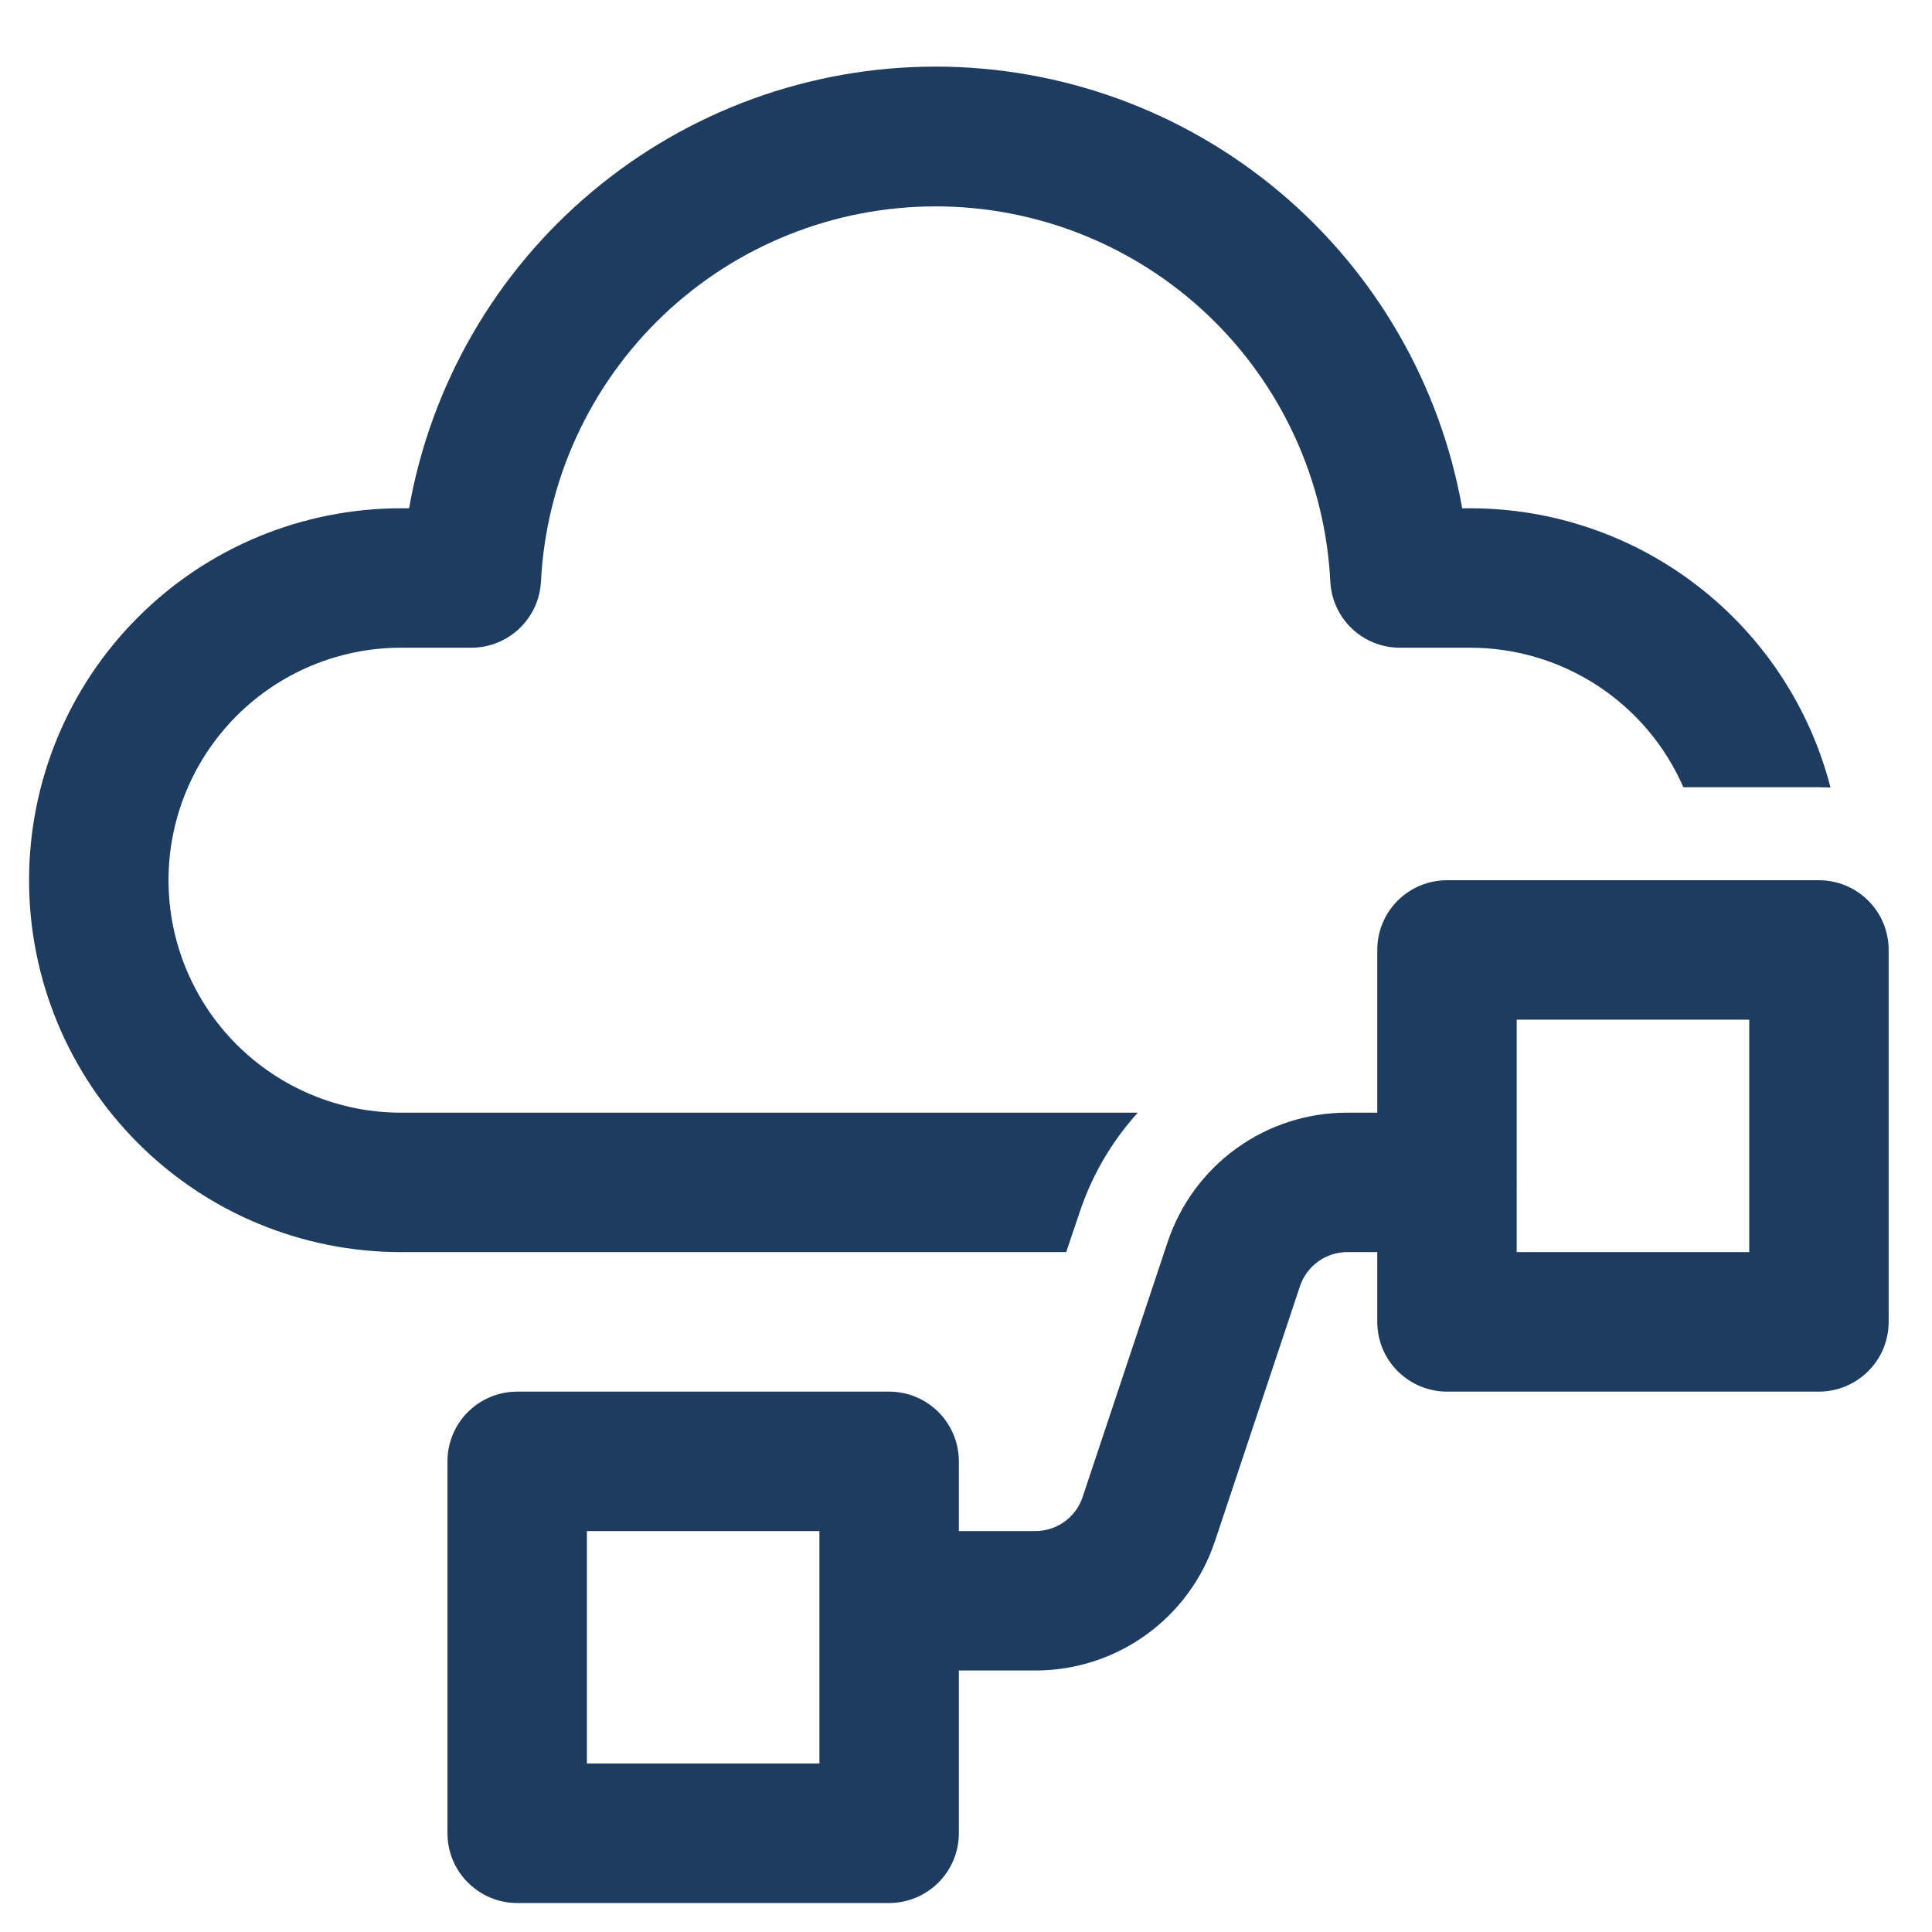 <?xml version="1.0" encoding="UTF-8"?>
<svg xmlns="http://www.w3.org/2000/svg" width="23" height="23" viewBox="0 0 23 23" fill="none">
  <path d="M11.138 0.793C9.642 0.793 8.194 1.32 7.048 2.282C5.901 3.243 5.13 4.578 4.87 6.051H4.773C3.599 6.051 2.473 6.517 1.643 7.348C0.812 8.178 0.346 9.304 0.346 10.479C0.346 11.653 0.812 12.779 1.643 13.609C2.473 14.44 3.599 14.906 4.773 14.906H12.693L12.851 14.437C12.997 13.996 13.233 13.591 13.545 13.246H4.773C4.039 13.246 3.336 12.954 2.817 12.435C2.298 11.916 2.006 11.212 2.006 10.479C2.006 9.745 2.298 9.041 2.817 8.522C3.336 8.003 4.039 7.711 4.773 7.711H5.61C6.053 7.711 6.418 7.364 6.44 6.922C6.502 5.717 7.024 4.582 7.898 3.751C8.772 2.92 9.932 2.457 11.139 2.457C12.345 2.457 13.505 2.92 14.38 3.751C15.254 4.582 15.776 5.717 15.837 6.922C15.859 7.365 16.223 7.711 16.666 7.711H17.503C18.041 7.711 18.568 7.868 19.019 8.163C19.47 8.458 19.825 8.878 20.04 9.372H21.654C21.7 9.372 21.747 9.374 21.792 9.376C21.547 8.425 20.993 7.582 20.216 6.98C19.44 6.378 18.485 6.051 17.503 6.051H17.407C17.146 4.578 16.375 3.243 15.229 2.282C14.082 1.32 12.634 0.793 11.138 0.793ZM16.396 11.309C16.396 11.088 16.483 10.877 16.639 10.722C16.795 10.566 17.006 10.479 17.226 10.479H21.654C21.874 10.479 22.085 10.566 22.241 10.722C22.397 10.877 22.484 11.088 22.484 11.309V15.736C22.484 15.957 22.397 16.168 22.241 16.323C22.085 16.479 21.874 16.567 21.654 16.567H17.226C17.006 16.567 16.795 16.479 16.639 16.323C16.483 16.168 16.396 15.957 16.396 15.736V14.906H16.038C15.914 14.906 15.793 14.945 15.692 15.018C15.591 15.091 15.516 15.193 15.476 15.311L14.464 18.346C14.315 18.795 14.028 19.186 13.644 19.462C13.26 19.739 12.799 19.887 12.326 19.887H11.415V21.824C11.415 22.045 11.327 22.256 11.172 22.411C11.016 22.567 10.805 22.655 10.585 22.655H6.157C5.937 22.655 5.726 22.567 5.57 22.411C5.414 22.256 5.327 22.045 5.327 21.824V17.397C5.327 17.177 5.414 16.965 5.57 16.81C5.726 16.654 5.937 16.567 6.157 16.567H10.585C10.805 16.567 11.016 16.654 11.172 16.81C11.327 16.965 11.415 17.177 11.415 17.397V18.227H12.326C12.581 18.227 12.809 18.063 12.888 17.822L13.9 14.787C14.05 14.338 14.337 13.947 14.72 13.671C15.104 13.394 15.565 13.246 16.038 13.246H16.396V11.309ZM18.056 14.096V14.906H20.824V12.139H18.056V14.056C18.057 14.069 18.057 14.083 18.056 14.096ZM6.987 18.227V20.994H9.755V18.227H6.987Z" fill="#1E3C5F"></path>
</svg>
